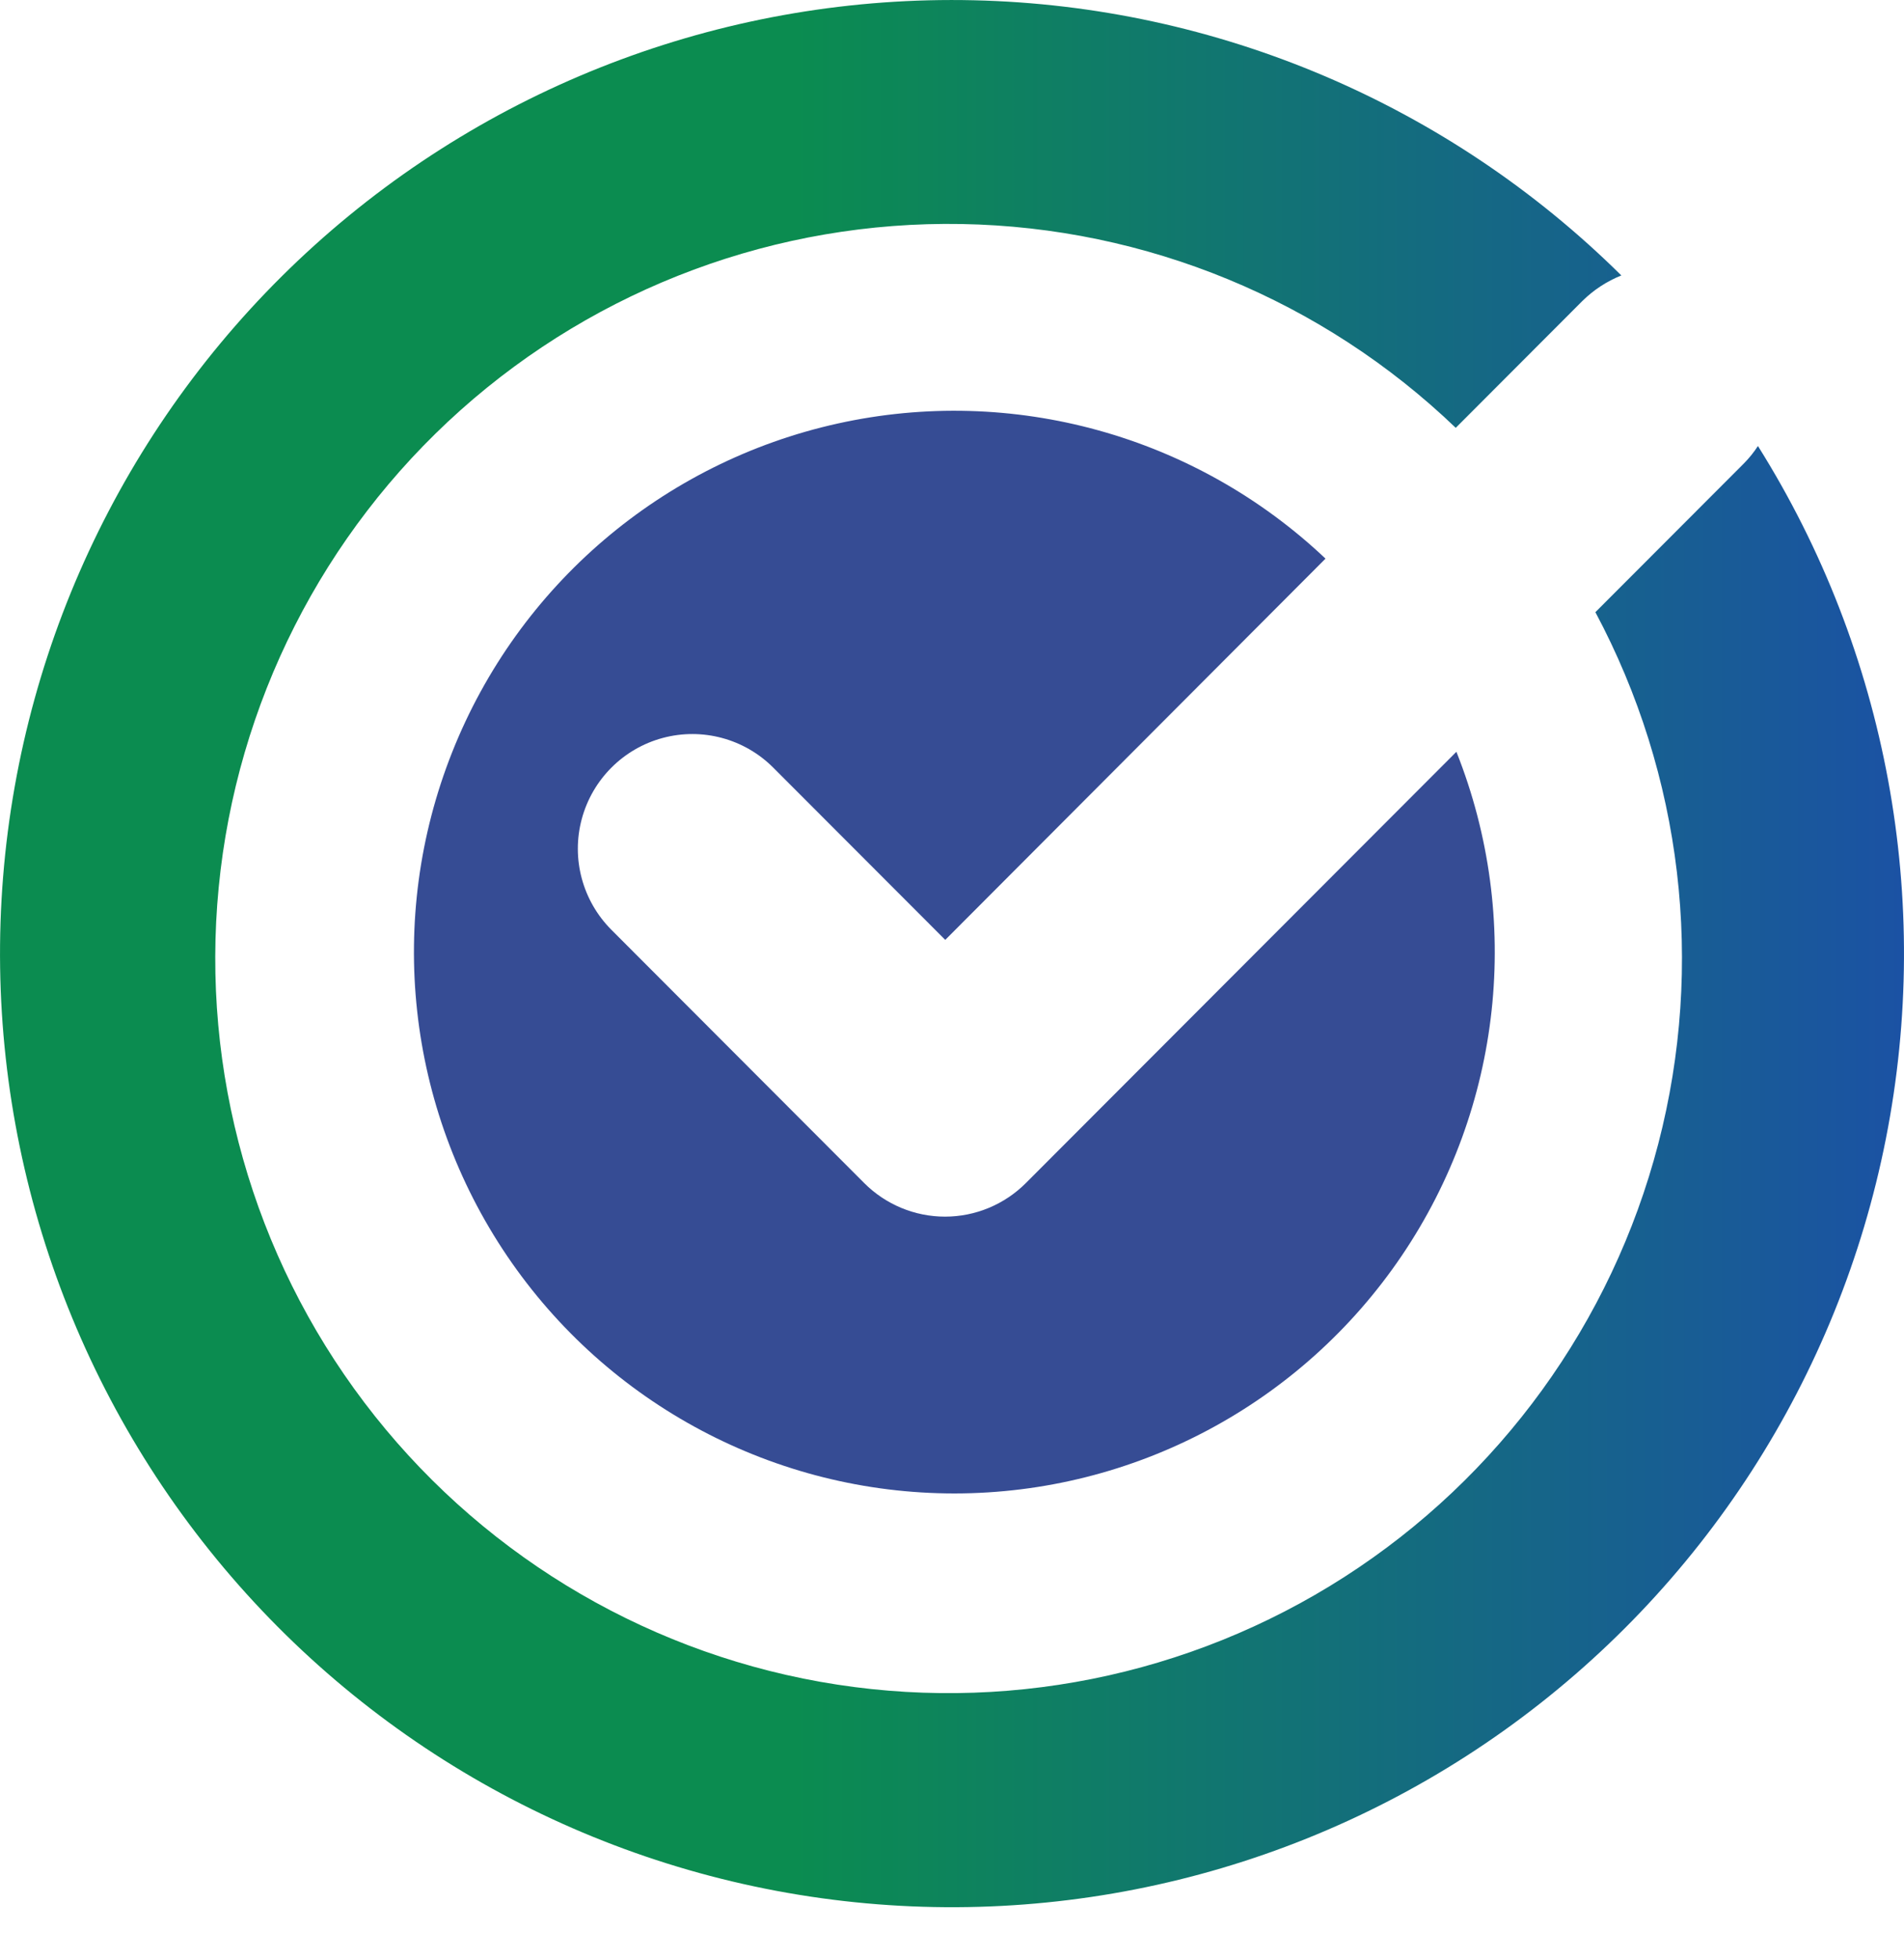 <?xml version="1.0" encoding="UTF-8"?>
<svg xmlns="http://www.w3.org/2000/svg" width="35" height="36" viewBox="0 0 35 36" fill="none">
  <path d="M14.214 14.104L17.376 17.269L24.366 10.264C21.972 8 18.613 7.07 15.398 7.782C12.182 8.494 9.528 10.756 8.312 13.82C7.095 16.884 7.475 20.352 9.324 23.08C11.174 25.808 14.254 27.441 17.547 27.44C20.84 27.438 23.918 25.803 25.766 23.074C27.614 20.345 27.991 16.876 26.772 13.813L18.86 21.735C18.466 22.131 17.93 22.354 17.372 22.354C16.814 22.354 16.278 22.131 15.884 21.735L11.239 17.084C10.707 16.551 10.499 15.775 10.694 15.049C10.889 14.322 11.456 13.754 12.182 13.559C12.908 13.364 13.683 13.572 14.214 14.104L14.214 14.104Z" fill="#364C94"></path>
  <path d="M32.315 8.195C32.241 8.309 32.156 8.414 32.061 8.511L29.327 11.248C30.926 14.243 31.338 17.73 30.483 21.016C29.628 24.301 27.567 27.143 24.712 28.975C21.857 30.807 18.417 31.495 15.078 30.901C11.74 30.307 8.747 28.474 6.698 25.77C4.648 23.065 3.692 19.686 4.02 16.307C4.348 12.928 5.935 9.796 8.466 7.536C10.998 5.277 14.286 4.056 17.677 4.116C21.067 4.176 24.311 5.513 26.76 7.861L29.086 5.532V5.532C29.291 5.329 29.535 5.169 29.804 5.061C26.627 1.917 22.369 0.108 17.903 0.005C13.437 -0.098 9.1 1.513 5.782 4.507C2.464 7.502 0.416 11.654 0.057 16.112C-0.302 20.571 1.055 24.997 3.851 28.486C6.646 31.975 10.669 34.261 15.094 34.876C19.518 35.491 24.011 34.388 27.65 31.794C31.289 29.2 33.8 25.311 34.667 20.923C35.534 16.536 34.693 11.982 32.315 8.195L32.315 8.195Z" fill="url(#paint0_linear_2441_17138)"></path>
  <defs>
    <linearGradient id="paint0_linear_2441_17138" x1="0" y1="17.521" x2="35" y2="17.521" gradientUnits="userSpaceOnUse">
      <stop offset="0.417" stop-color="#0B8C50"></stop>
      <stop offset="1" stop-color="#1B52A4"></stop>
    </linearGradient>
  </defs>
</svg>
